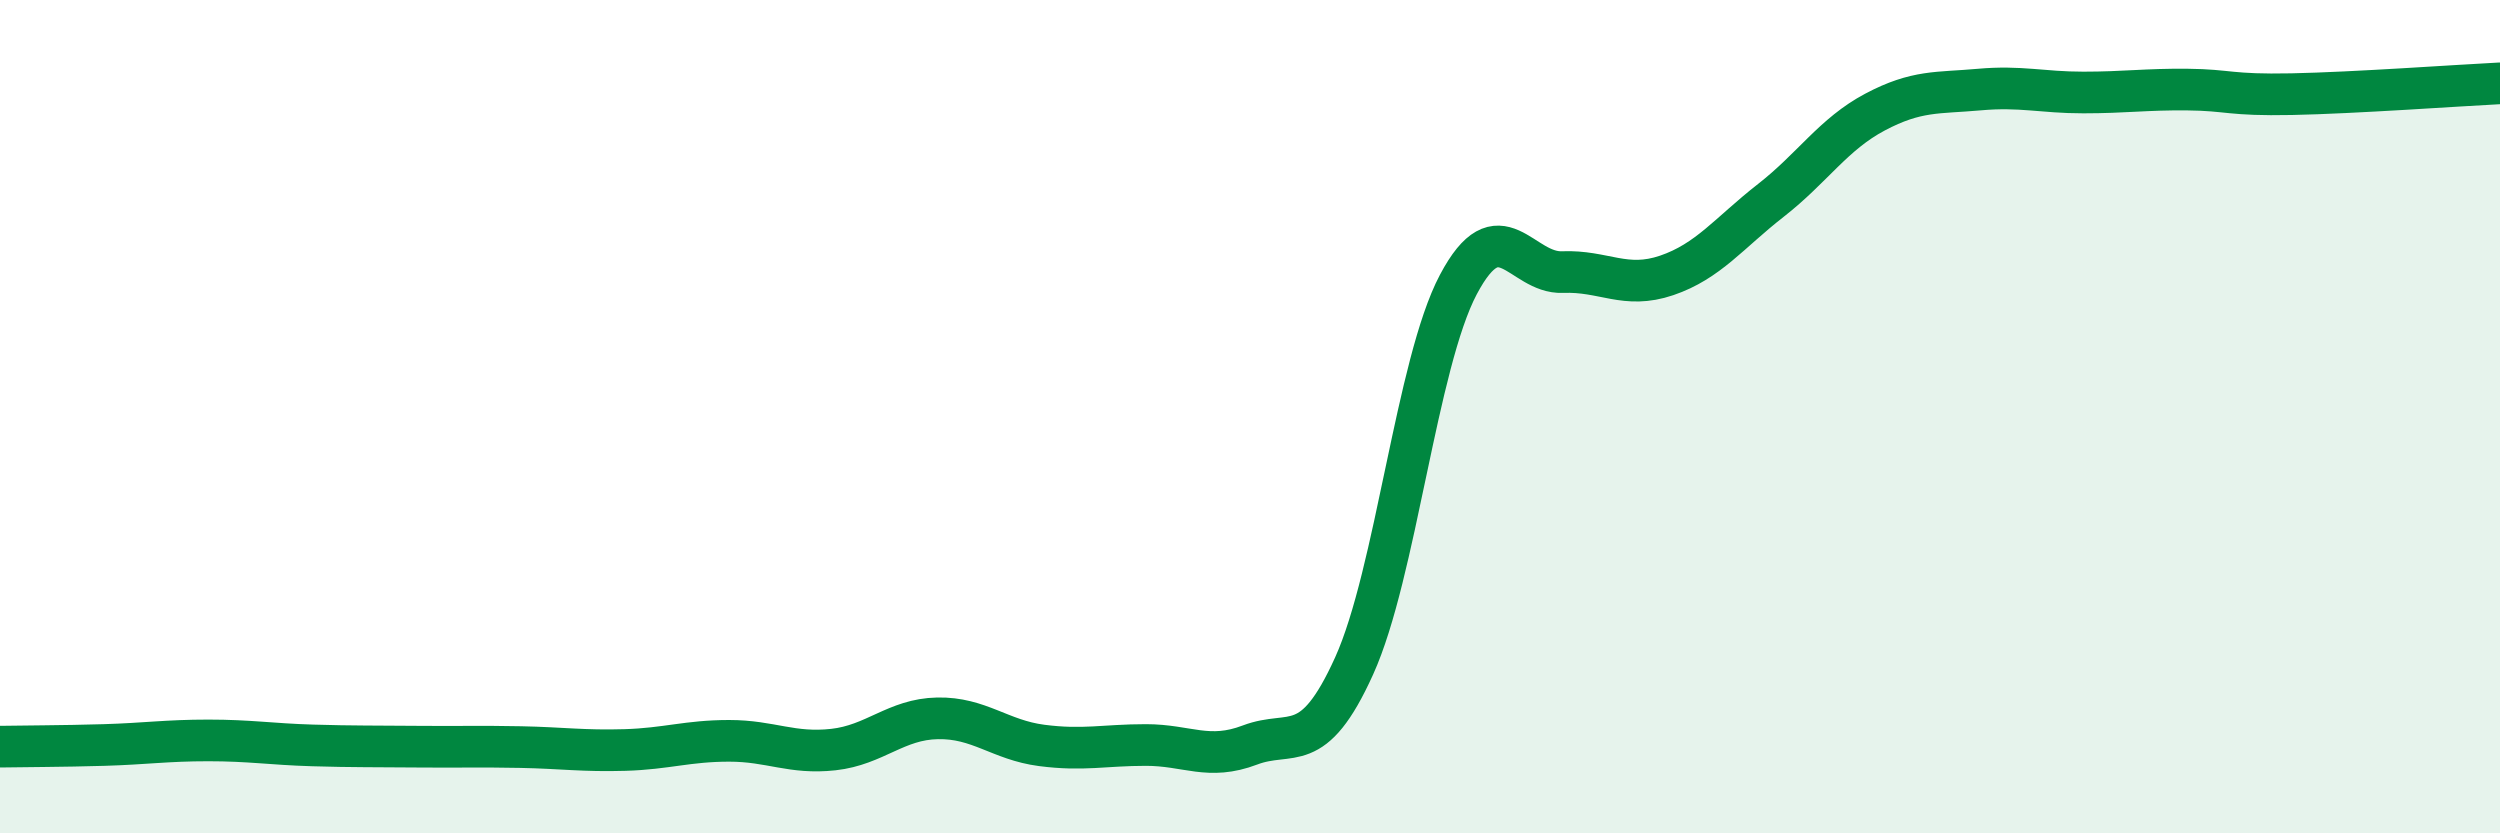 
    <svg width="60" height="20" viewBox="0 0 60 20" xmlns="http://www.w3.org/2000/svg">
      <path
        d="M 0,17.92 C 0.5,17.91 1.5,17.91 2.5,17.88 C 3.5,17.85 4,17.77 5,17.77 C 6,17.77 6.5,17.86 7.5,17.89 C 8.5,17.92 9,17.91 10,17.92 C 11,17.93 11.5,17.91 12.5,17.93 C 13.5,17.95 14,18.03 15,18 C 16,17.97 16.5,17.78 17.5,17.78 C 18.5,17.78 19,18.1 20,17.99 C 21,17.88 21.5,17.26 22.5,17.24 C 23.5,17.22 24,17.76 25,17.89 C 26,18.02 26.5,17.88 27.5,17.88 C 28.5,17.88 29,18.26 30,17.88 C 31,17.5 31.5,18.19 32.5,15.98 C 33.5,13.77 34,8.72 35,6.83 C 36,4.94 36.5,6.57 37.5,6.53 C 38.5,6.49 39,6.95 40,6.61 C 41,6.27 41.5,5.59 42.5,4.81 C 43.5,4.03 44,3.22 45,2.69 C 46,2.16 46.5,2.24 47.5,2.15 C 48.5,2.06 49,2.22 50,2.22 C 51,2.22 51.5,2.14 52.5,2.15 C 53.5,2.16 53.5,2.29 55,2.26 C 56.5,2.23 59,2.05 60,2L60 20L0 20Z"
        fill="#008740"
        opacity="0.1"
        stroke-linecap="round"
        stroke-linejoin="round"
      />
      <path
        d="M 0,17.92 C 0.5,17.91 1.5,17.91 2.5,17.88 C 3.5,17.85 4,17.77 5,17.77 C 6,17.77 6.5,17.86 7.5,17.89 C 8.5,17.92 9,17.91 10,17.92 C 11,17.93 11.5,17.91 12.5,17.93 C 13.5,17.95 14,18.03 15,18 C 16,17.97 16.5,17.78 17.5,17.78 C 18.5,17.78 19,18.1 20,17.99 C 21,17.88 21.5,17.26 22.5,17.24 C 23.5,17.22 24,17.76 25,17.89 C 26,18.02 26.5,17.88 27.5,17.88 C 28.5,17.88 29,18.26 30,17.88 C 31,17.5 31.5,18.19 32.5,15.98 C 33.5,13.77 34,8.72 35,6.83 C 36,4.94 36.5,6.57 37.5,6.53 C 38.5,6.49 39,6.95 40,6.61 C 41,6.27 41.5,5.59 42.5,4.81 C 43.5,4.03 44,3.22 45,2.69 C 46,2.16 46.5,2.24 47.5,2.15 C 48.5,2.06 49,2.22 50,2.22 C 51,2.22 51.5,2.14 52.5,2.15 C 53.5,2.16 53.5,2.29 55,2.26 C 56.5,2.23 59,2.05 60,2"
        stroke="#008740"
        stroke-width="1"
        fill="none"
        stroke-linecap="round"
        stroke-linejoin="round"
      />
    </svg>
  